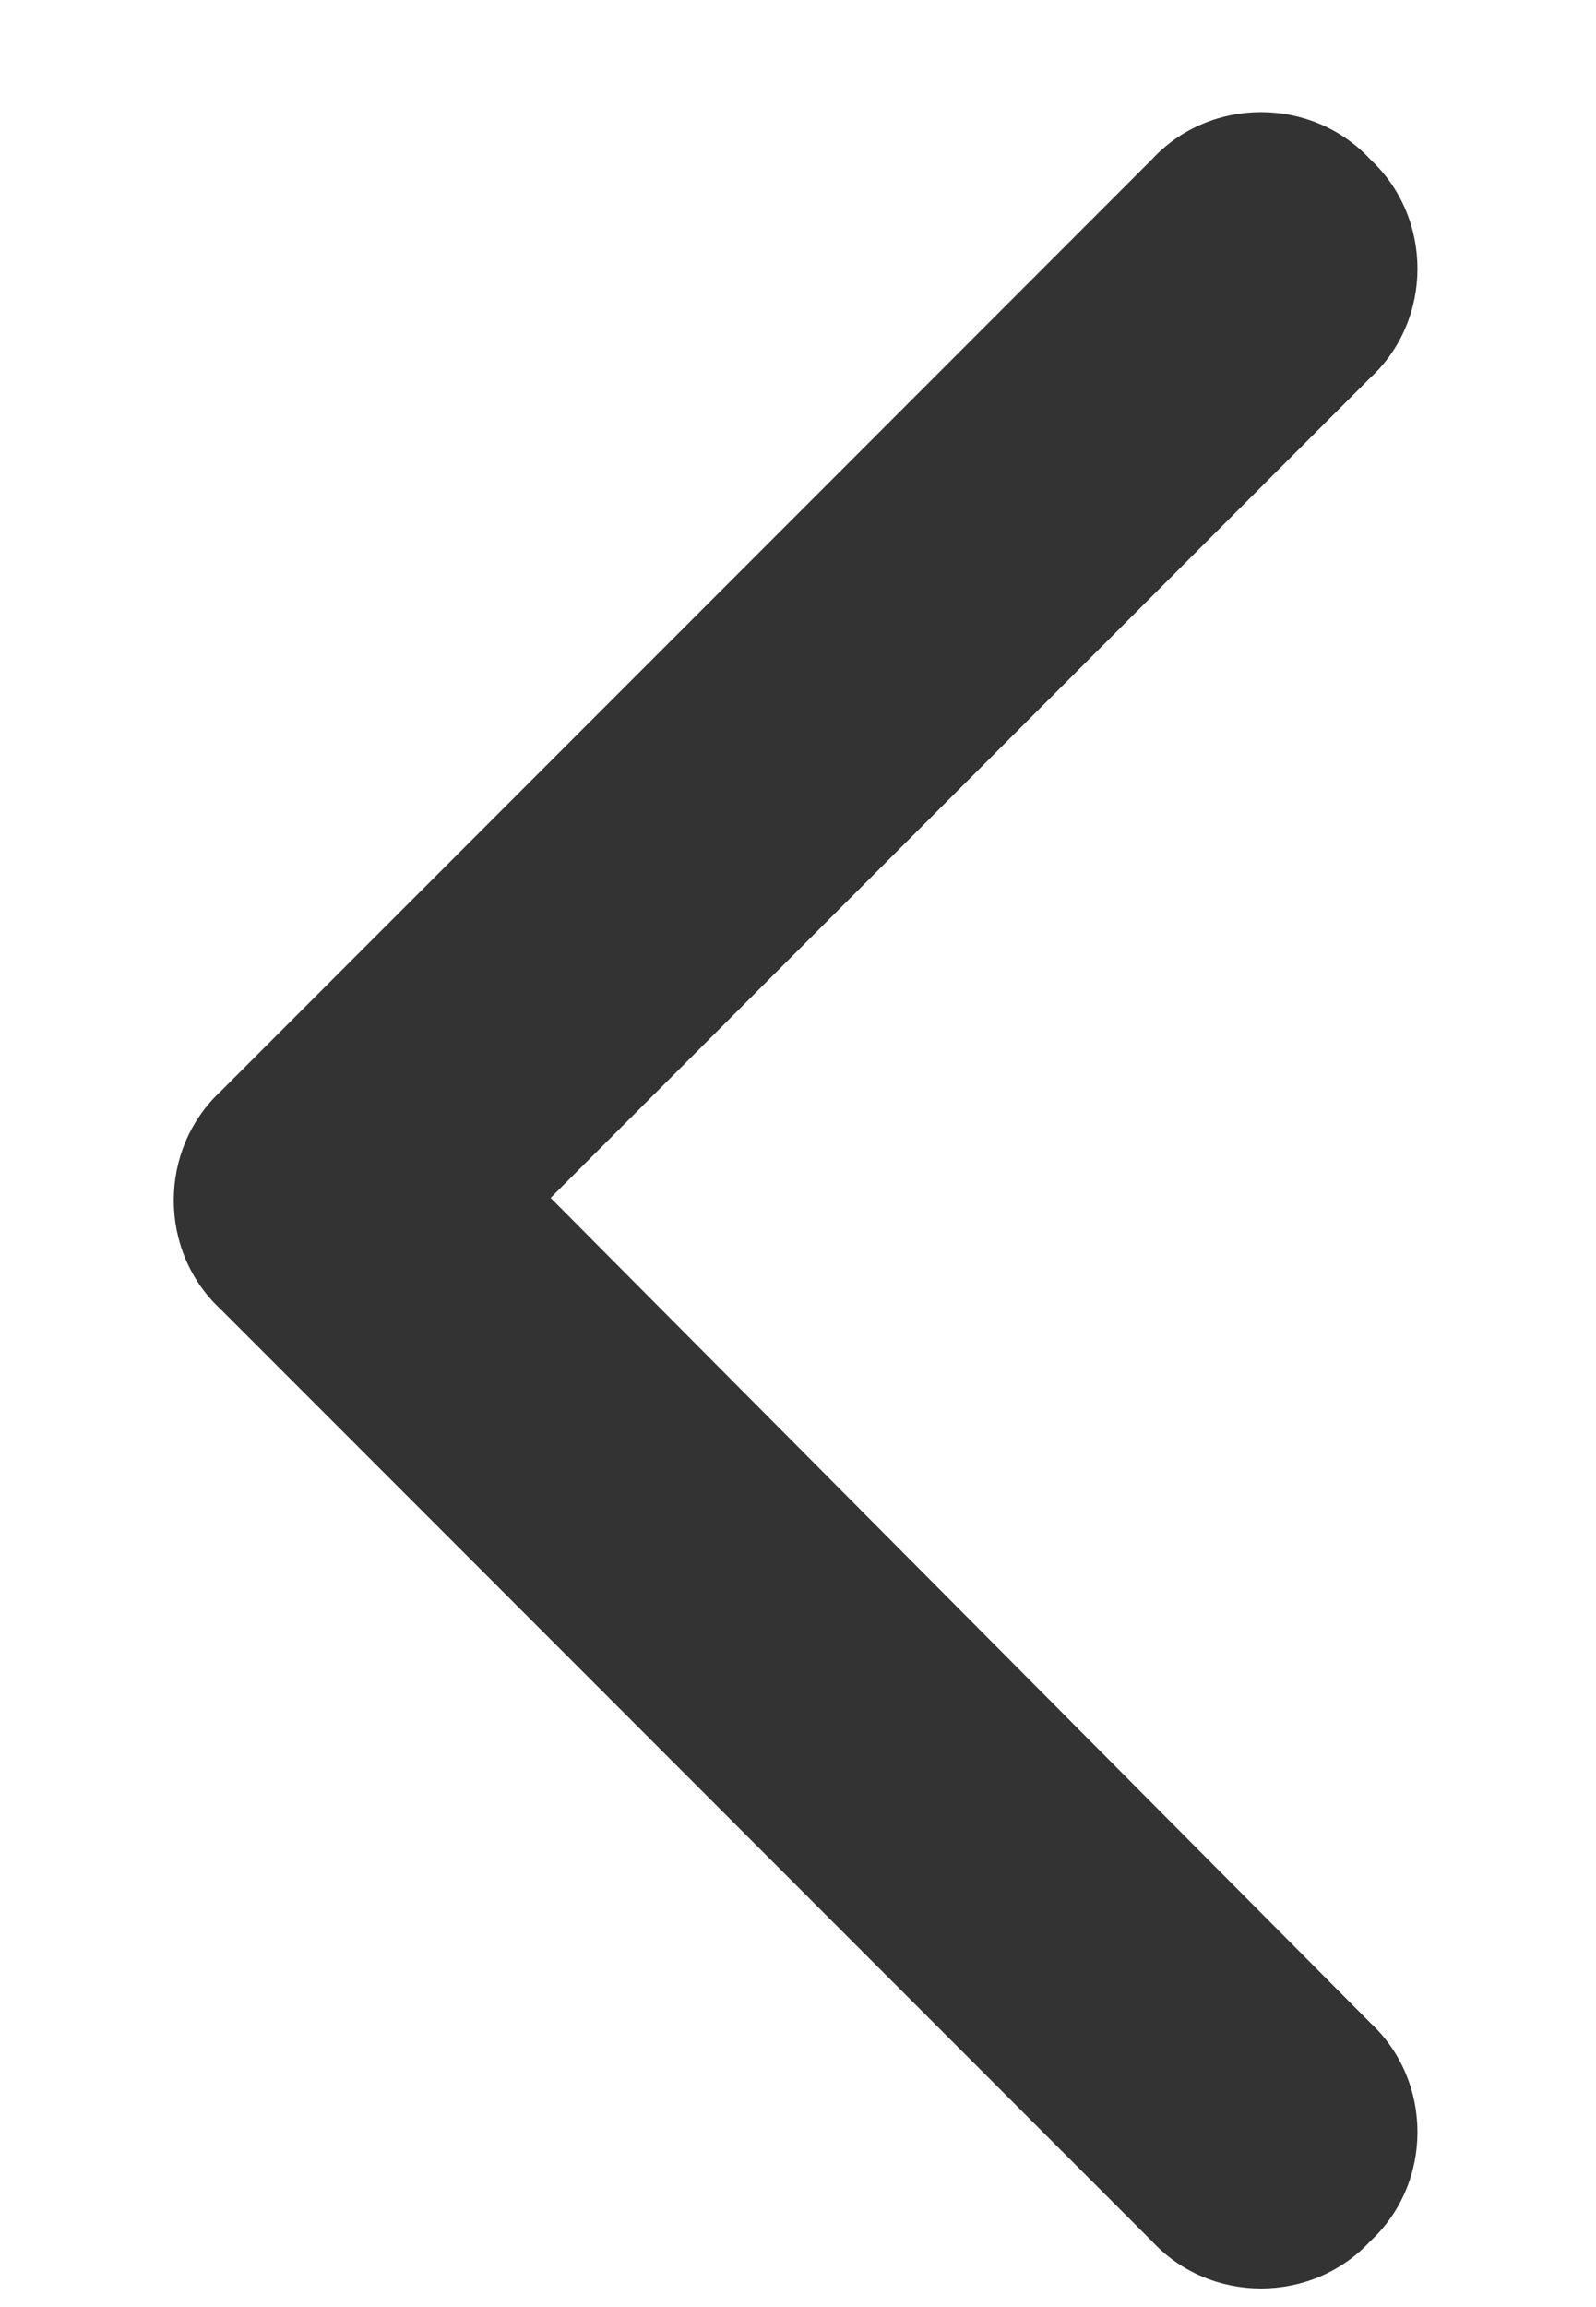 <svg width="9" height="13" viewBox="0 0 9 13" fill="none" xmlns="http://www.w3.org/2000/svg">
<path d="M1.246 6.148L6.496 0.898C6.824 0.543 7.398 0.543 7.727 0.898C8.082 1.227 8.082 1.801 7.727 2.129L3.105 6.75L7.727 11.398C8.082 11.727 8.082 12.301 7.727 12.629C7.398 12.984 6.824 12.984 6.496 12.629L1.246 7.379C0.891 7.051 0.891 6.477 1.246 6.148Z" fill="#333333"/>
</svg>
